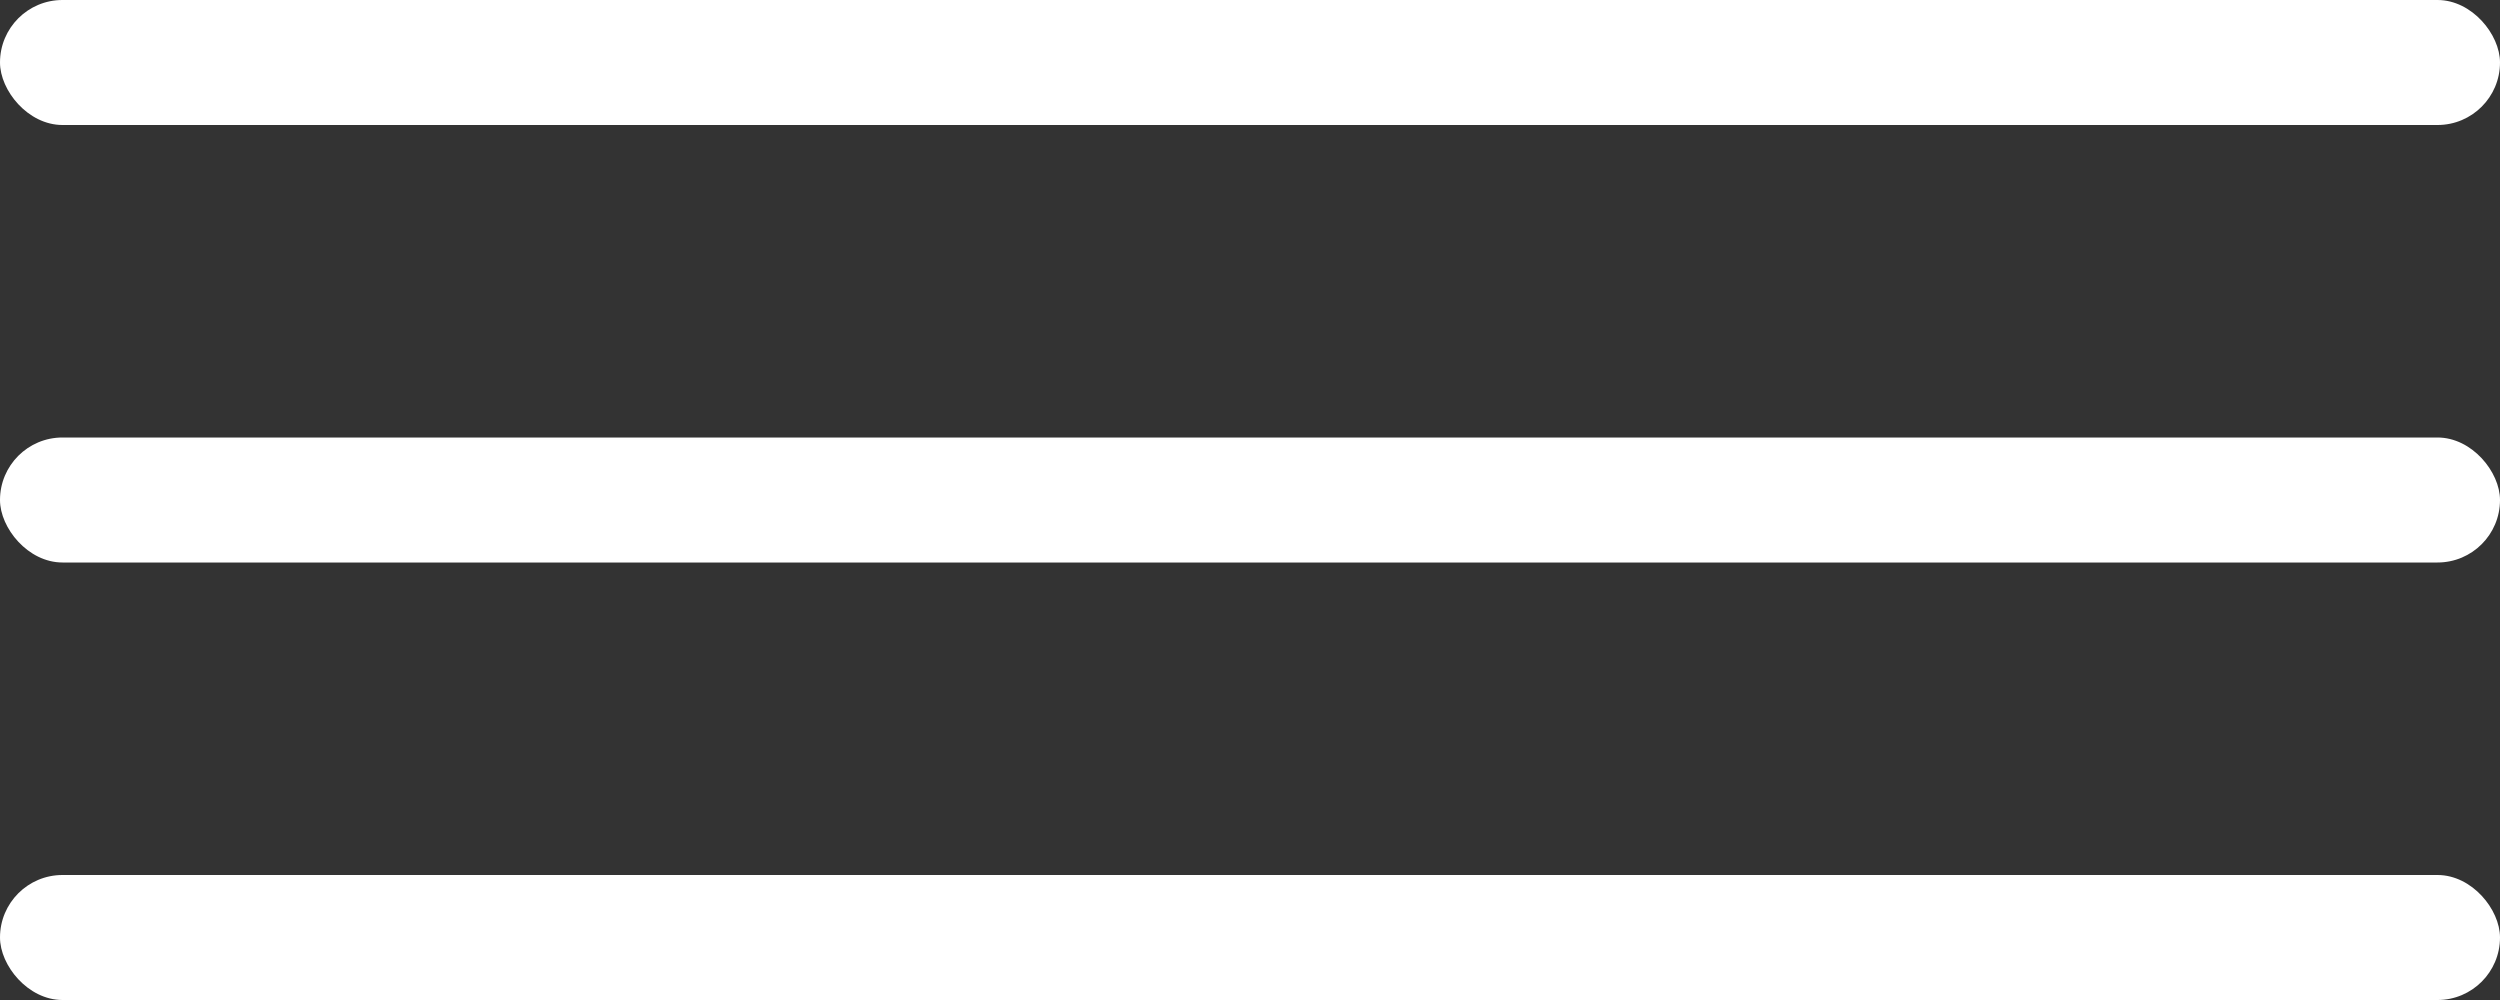 <?xml version="1.0" encoding="UTF-8"?> <svg xmlns="http://www.w3.org/2000/svg" width="40" height="16" viewBox="0 0 40 16" fill="none"><rect x="0" y="0" width="40" height="16" fill="#333333" stroke="none"/><rect width="40" height="2" rx="1" fill="white"></rect><rect y="7" width="40" height="2" rx="1" fill="white"></rect><rect y="14" width="40" height="2" rx="1" fill="white"></rect></svg> 